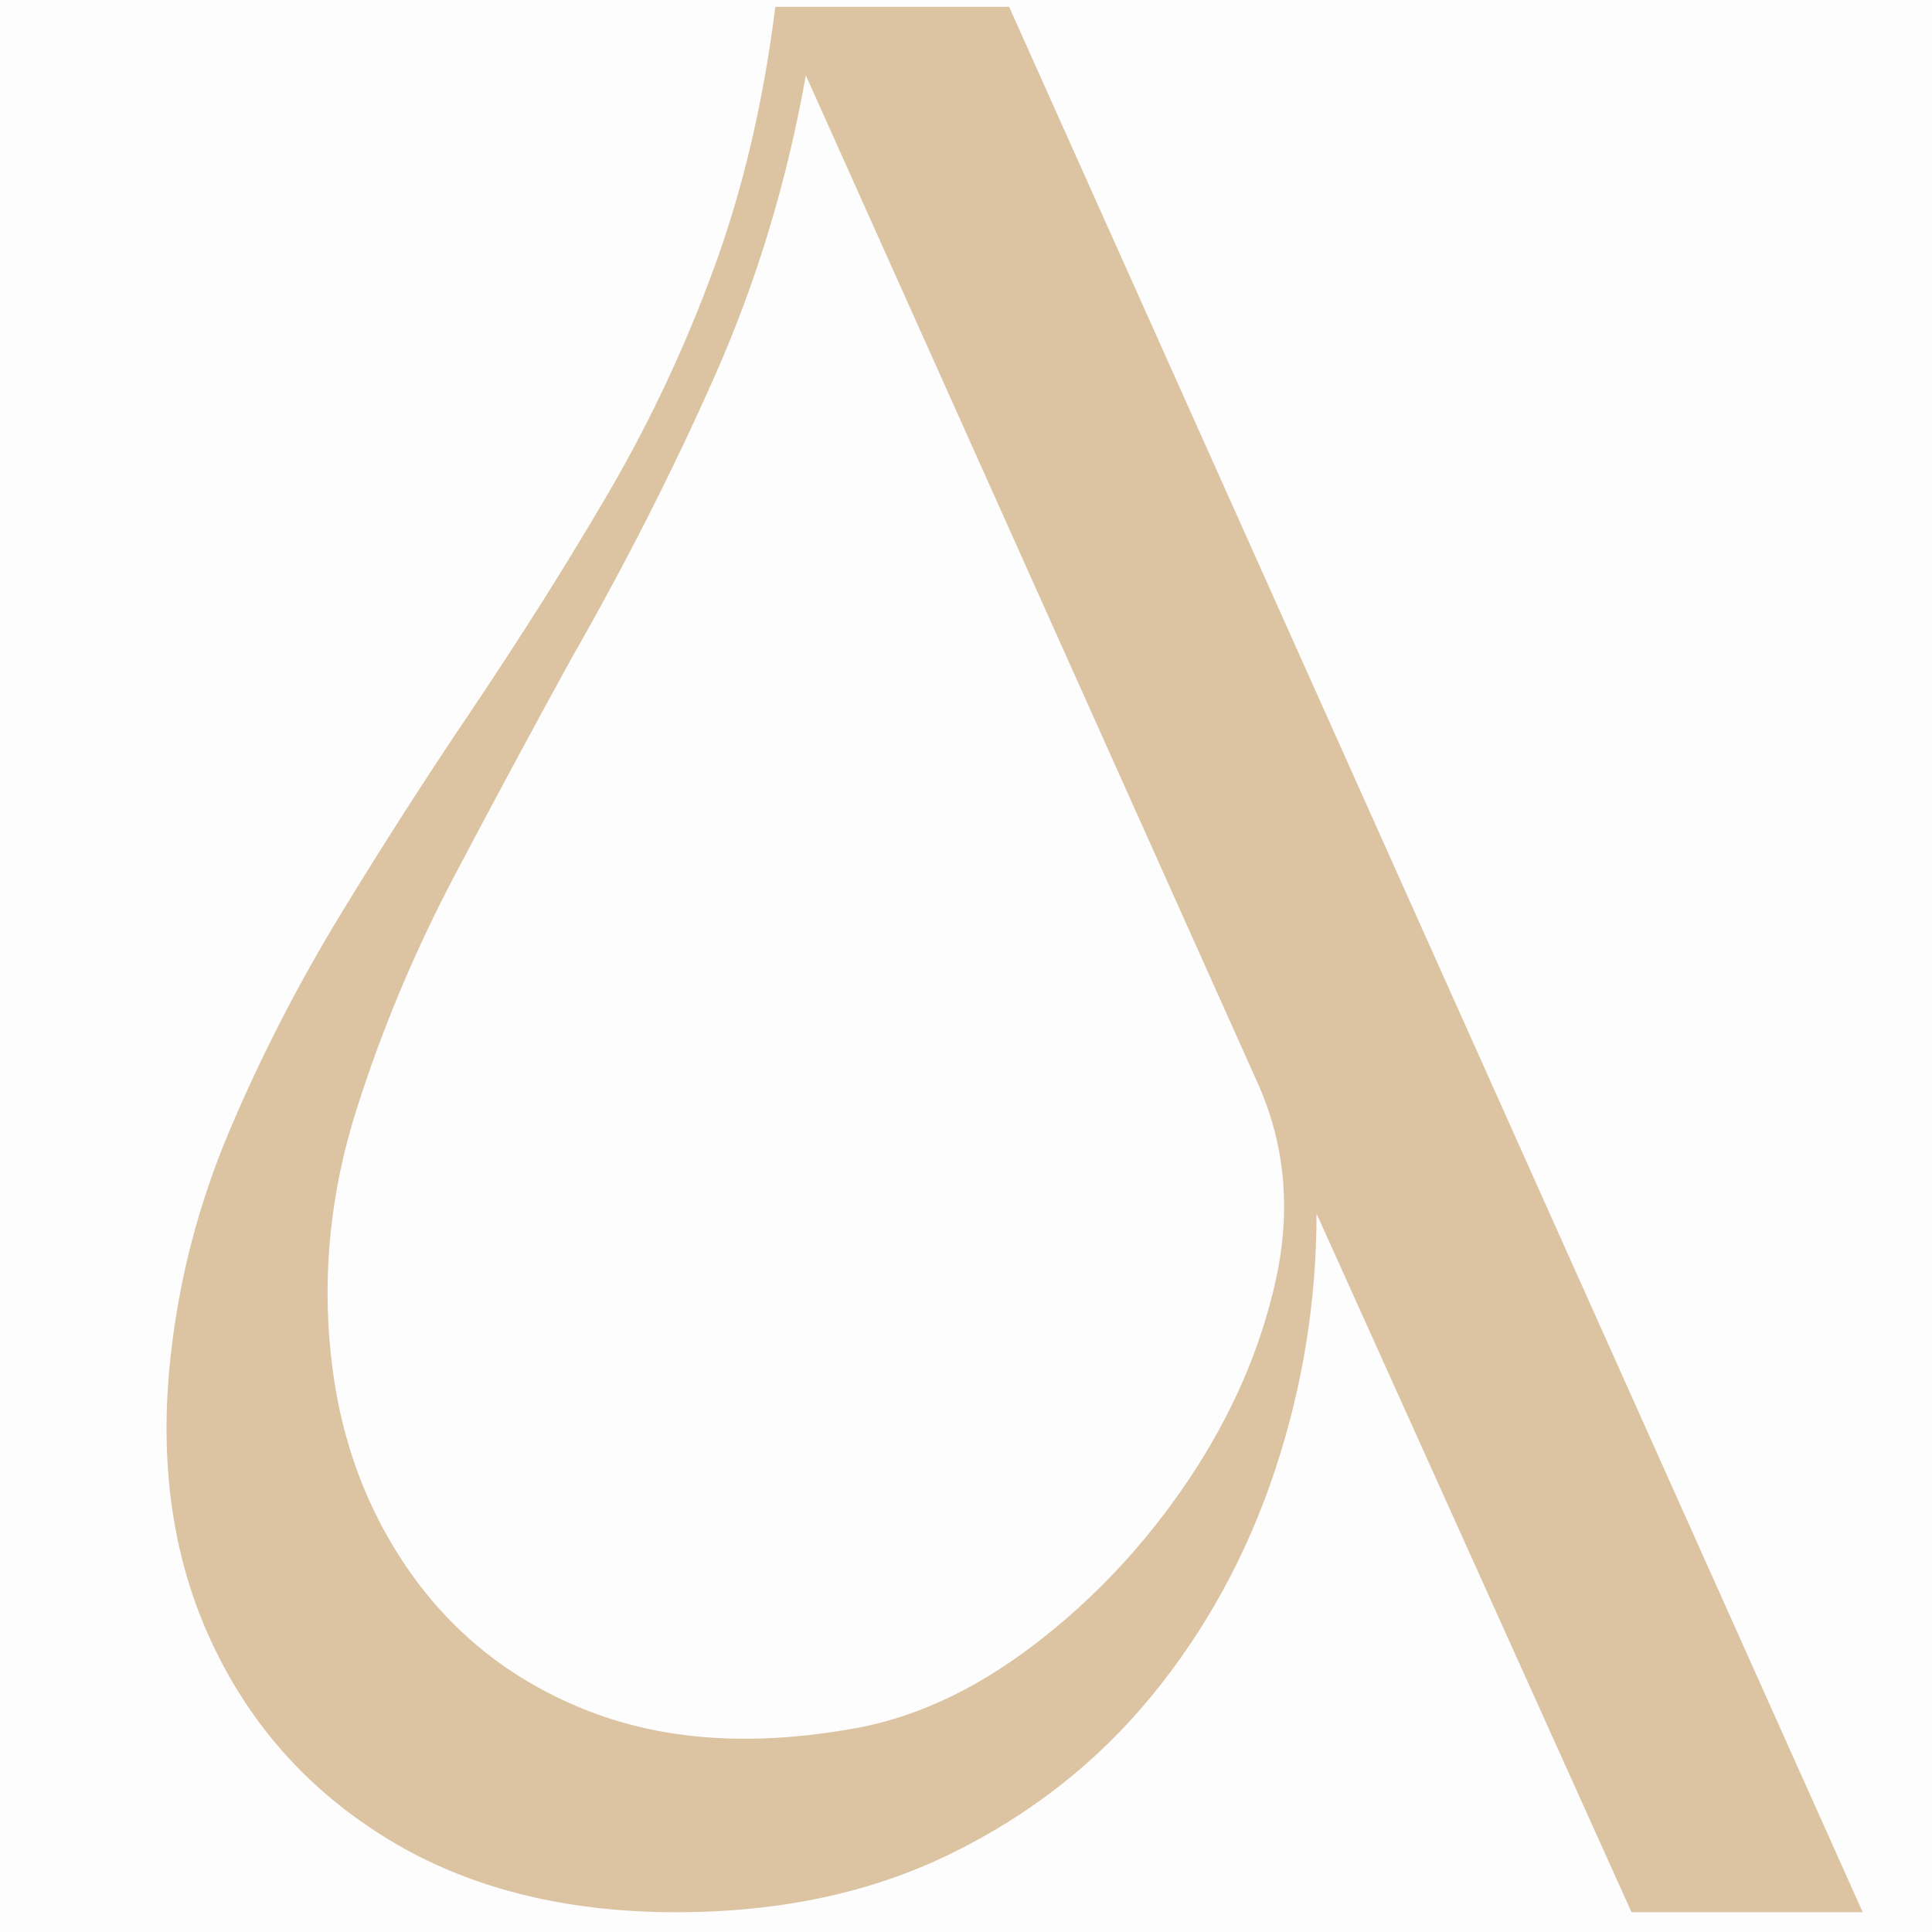 <svg version="1.0" preserveAspectRatio="xMidYMid meet" height="500" viewBox="0 0 375 375" zoomAndPan="magnify" width="500" xmlns:xlink="http://www.w3.org/1999/xlink" xmlns="http://www.w3.org/2000/svg"><defs><g></g><clipPath id="1145dc7ff3"><rect height="375" y="0" width="351" x="0"></rect></clipPath></defs><rect fill-opacity="1" height="450" y="-37.5" fill="#ffffff" width="450" x="-37.5"></rect><rect fill-opacity="1" height="450" y="-37.5" fill="#fdfdfd" width="450" x="-37.5"></rect><g transform="matrix(1, 0, 0, 1, 24, 0)"><g clip-path="url(#1145dc7ff3)"><g fill-opacity="1" fill="#dcc4a3"><g transform="translate(8.147, 371.164)"><g><path d="M 163.719 -369.844 L 329.406 0 L 284.531 0 L 223.391 -135.609 C 223.391 -118.516 220.676 -101.828 215.25 -85.547 C 209.82 -69.273 201.848 -54.727 191.328 -41.906 C 180.805 -29.094 167.82 -18.906 152.375 -11.344 C 136.926 -3.781 119.176 0 99.125 0 C 77.426 0 58.848 -4.68 43.391 -14.047 C 27.941 -23.422 16.438 -36.242 8.875 -52.516 C 1.312 -68.785 -1.316 -87.281 0.984 -108 C 2.629 -123.113 6.492 -137.82 12.578 -152.125 C 18.66 -166.426 25.812 -180.316 34.031 -193.797 C 42.25 -207.273 50.469 -220.098 58.688 -232.266 C 68.875 -247.391 77.992 -261.852 86.047 -275.656 C 94.098 -289.469 100.914 -304.016 106.5 -319.297 C 112.094 -334.586 116.039 -351.438 118.344 -369.844 Z M 212.047 -160.766 L 124.266 -356.531 C 120.648 -336.145 114.816 -316.828 106.766 -298.578 C 98.711 -280.336 89.426 -262.016 78.906 -243.609 C 71.664 -230.453 64.098 -216.395 56.203 -201.438 C 48.316 -186.477 41.91 -171.191 36.984 -155.578 C 32.055 -139.961 30.41 -124.266 32.047 -108.484 C 33.691 -92.379 38.867 -78.16 47.578 -65.828 C 56.297 -53.504 67.883 -44.547 82.344 -38.953 C 96.812 -33.367 113.582 -32.219 132.656 -35.5 C 144.812 -37.477 156.723 -42.906 168.391 -51.781 C 180.066 -60.656 190.098 -71.336 198.484 -83.828 C 206.867 -96.316 212.539 -109.301 215.5 -122.781 C 218.457 -136.258 217.305 -148.922 212.047 -160.766 Z M 212.047 -160.766"></path></g></g></g></g></g></svg>